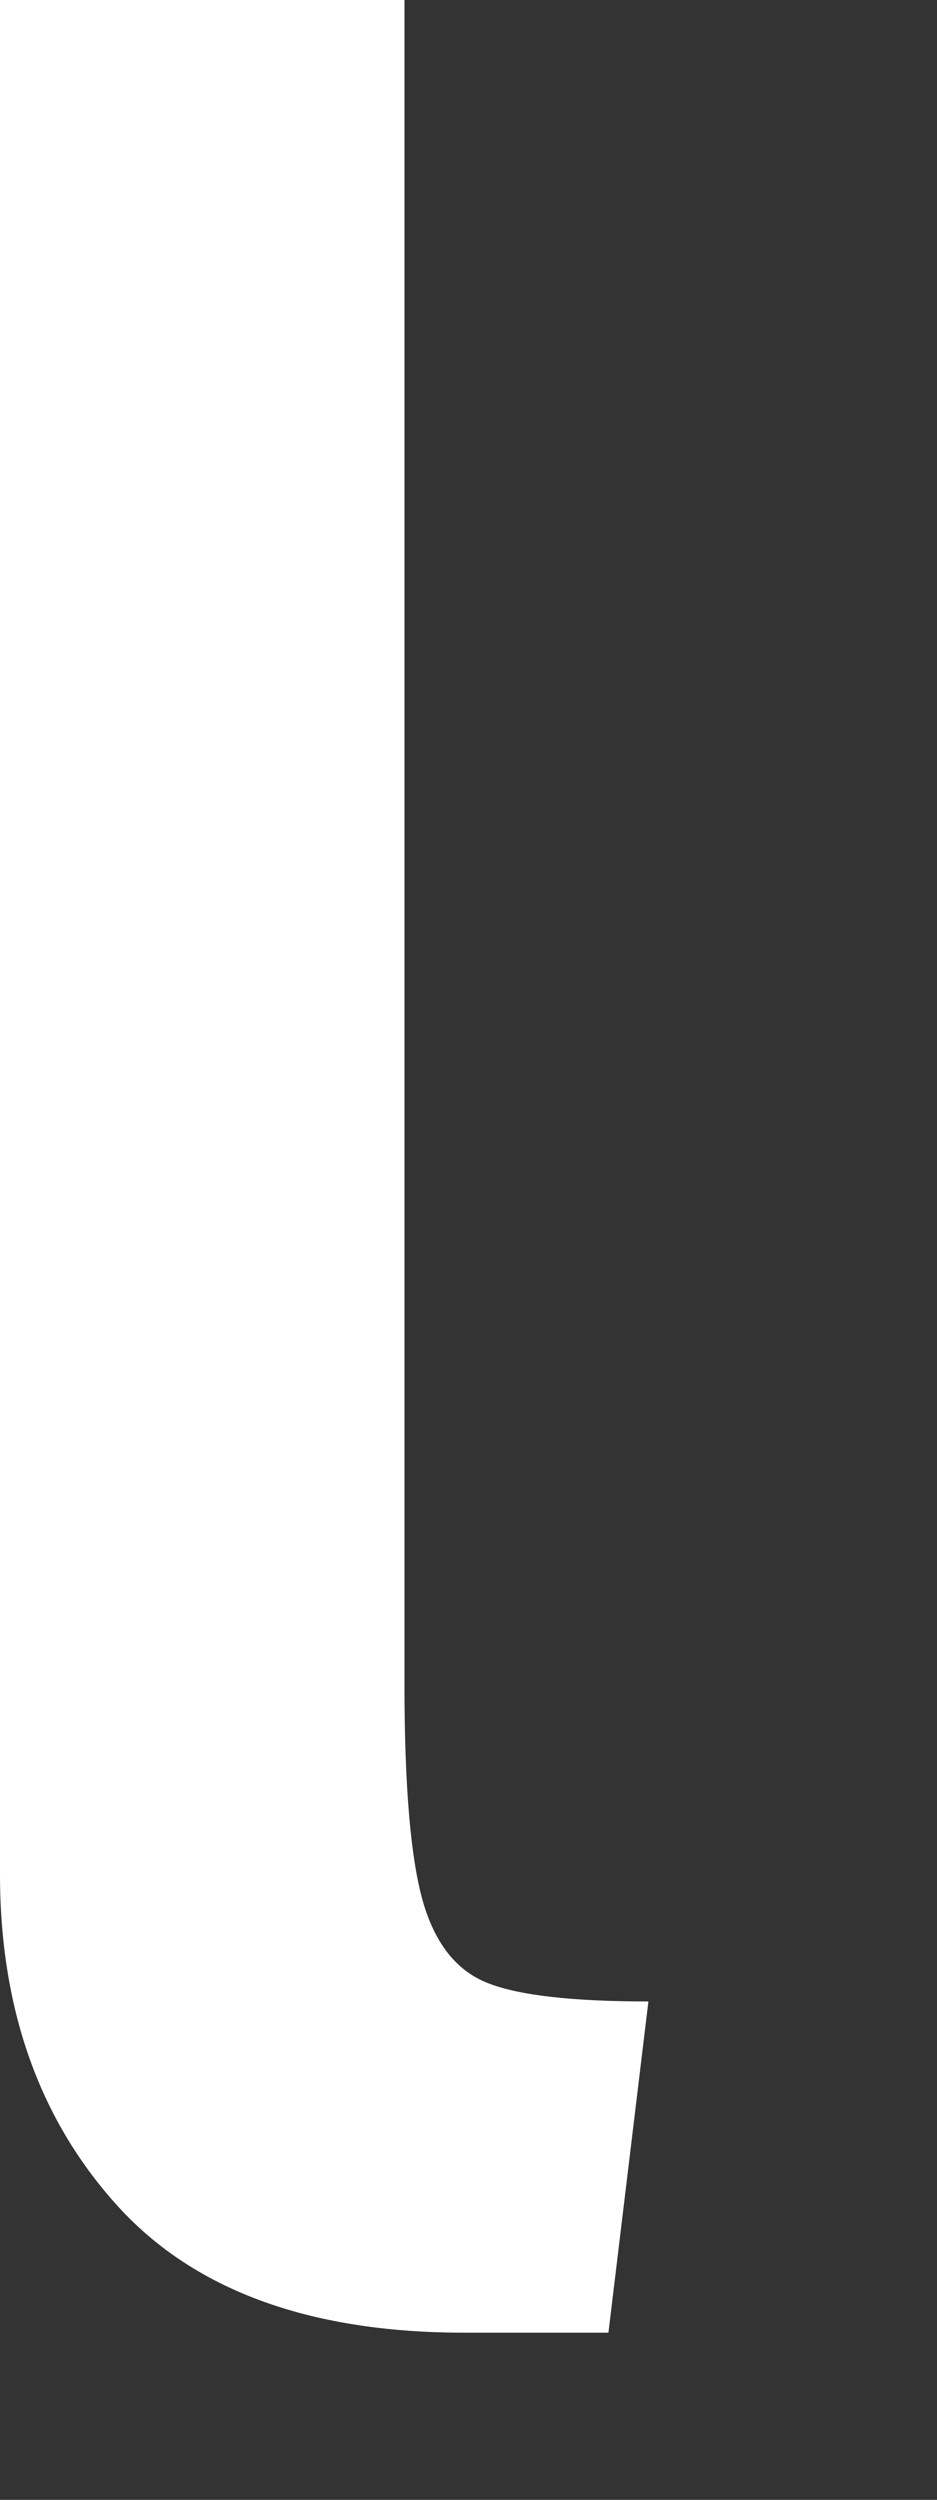 <?xml version="1.0" encoding="utf-8"?>
<svg xmlns="http://www.w3.org/2000/svg" fill="none" height="100%" overflow="visible" preserveAspectRatio="none" style="display: block;" viewBox="0 0 3 8" width="100%">
<rect x="0" y="0" width="3" height="8" fill="#333333" stroke="none"/>
<path clip-rule="evenodd" d="M1.354 6.085C1.315 5.948 1.295 5.718 1.295 5.392V0H0V5.997C0 6.424 0.123 6.775 0.368 7.05C0.613 7.326 0.984 7.464 1.482 7.465H1.948L2.076 6.405C1.835 6.405 1.664 6.386 1.564 6.347C1.462 6.308 1.393 6.22 1.354 6.085Z" fill="white" fill-rule="evenodd" id="Vector"/>
</svg>